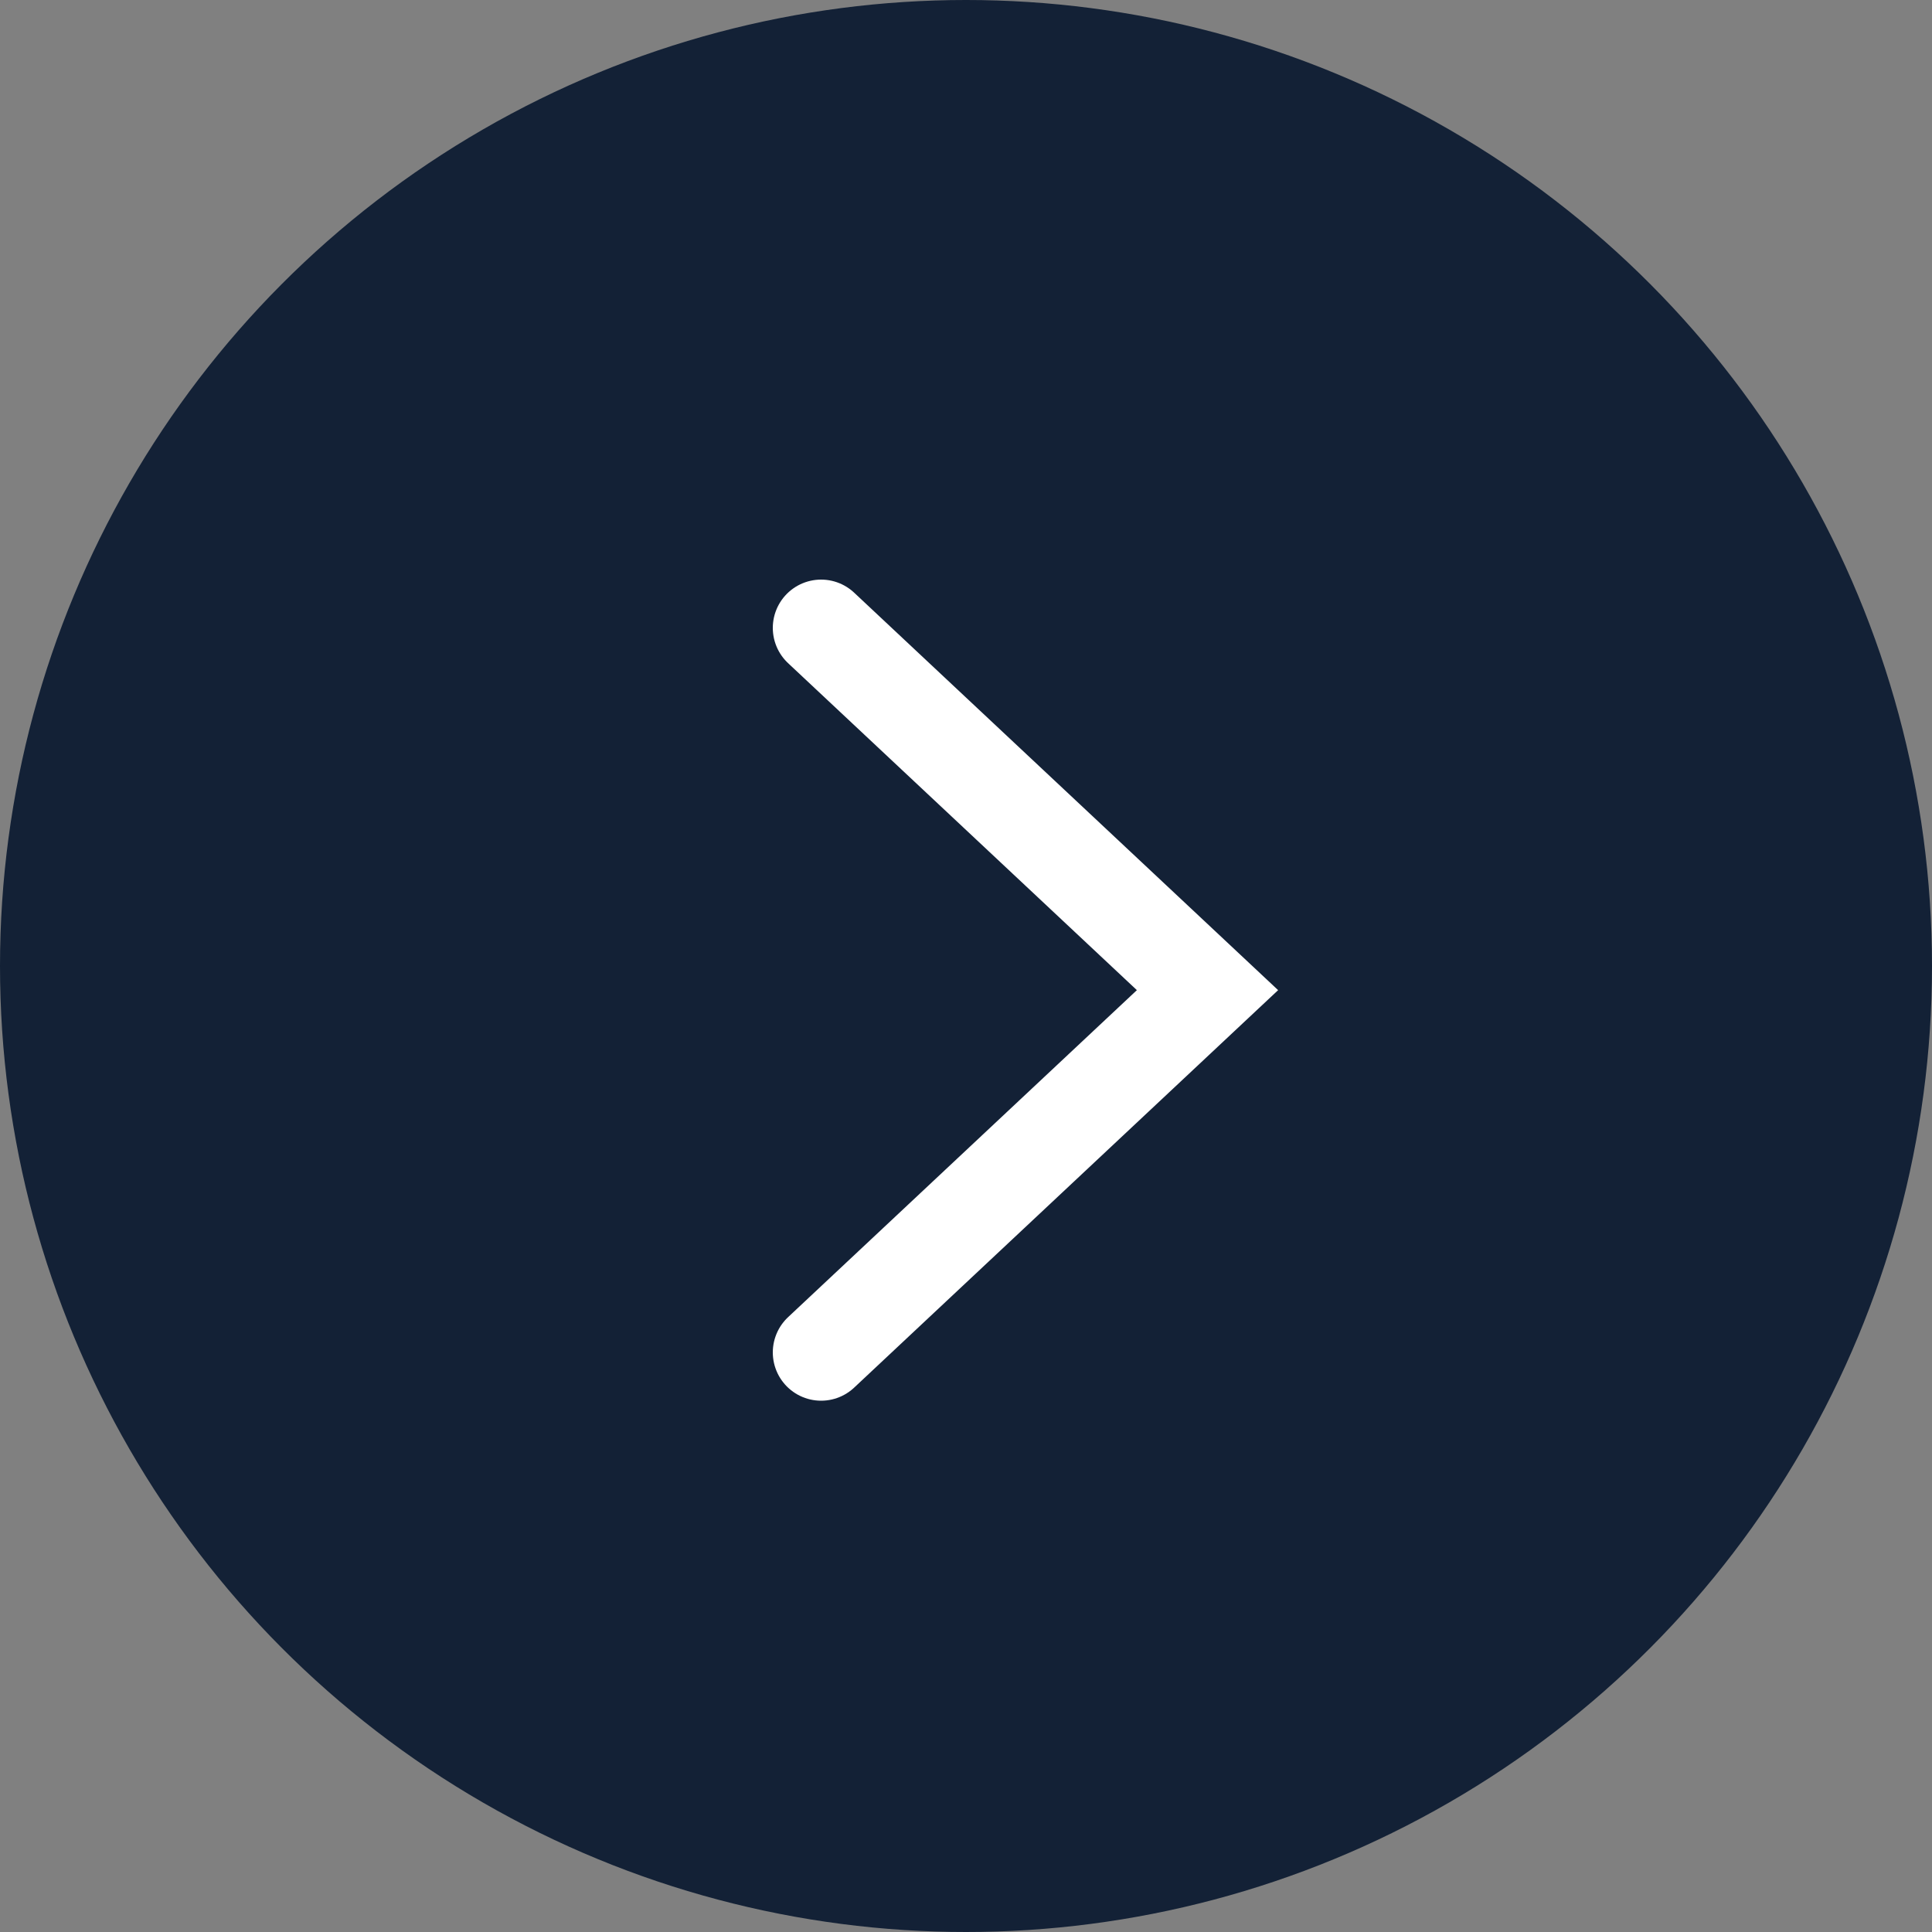 <?xml version="1.0" encoding="UTF-8"?> <svg xmlns="http://www.w3.org/2000/svg" width="40" height="40" viewBox="0 0 40 40" fill="none"><rect x="0" y="0" width="40" height="40" fill="#808080" stroke="none"/><circle cx="20" cy="20" r="20" fill="#132136"></circle><path d="M17 13L25 20.5L17 28" stroke="white" stroke-width="2" stroke-linecap="round"></path></svg> 